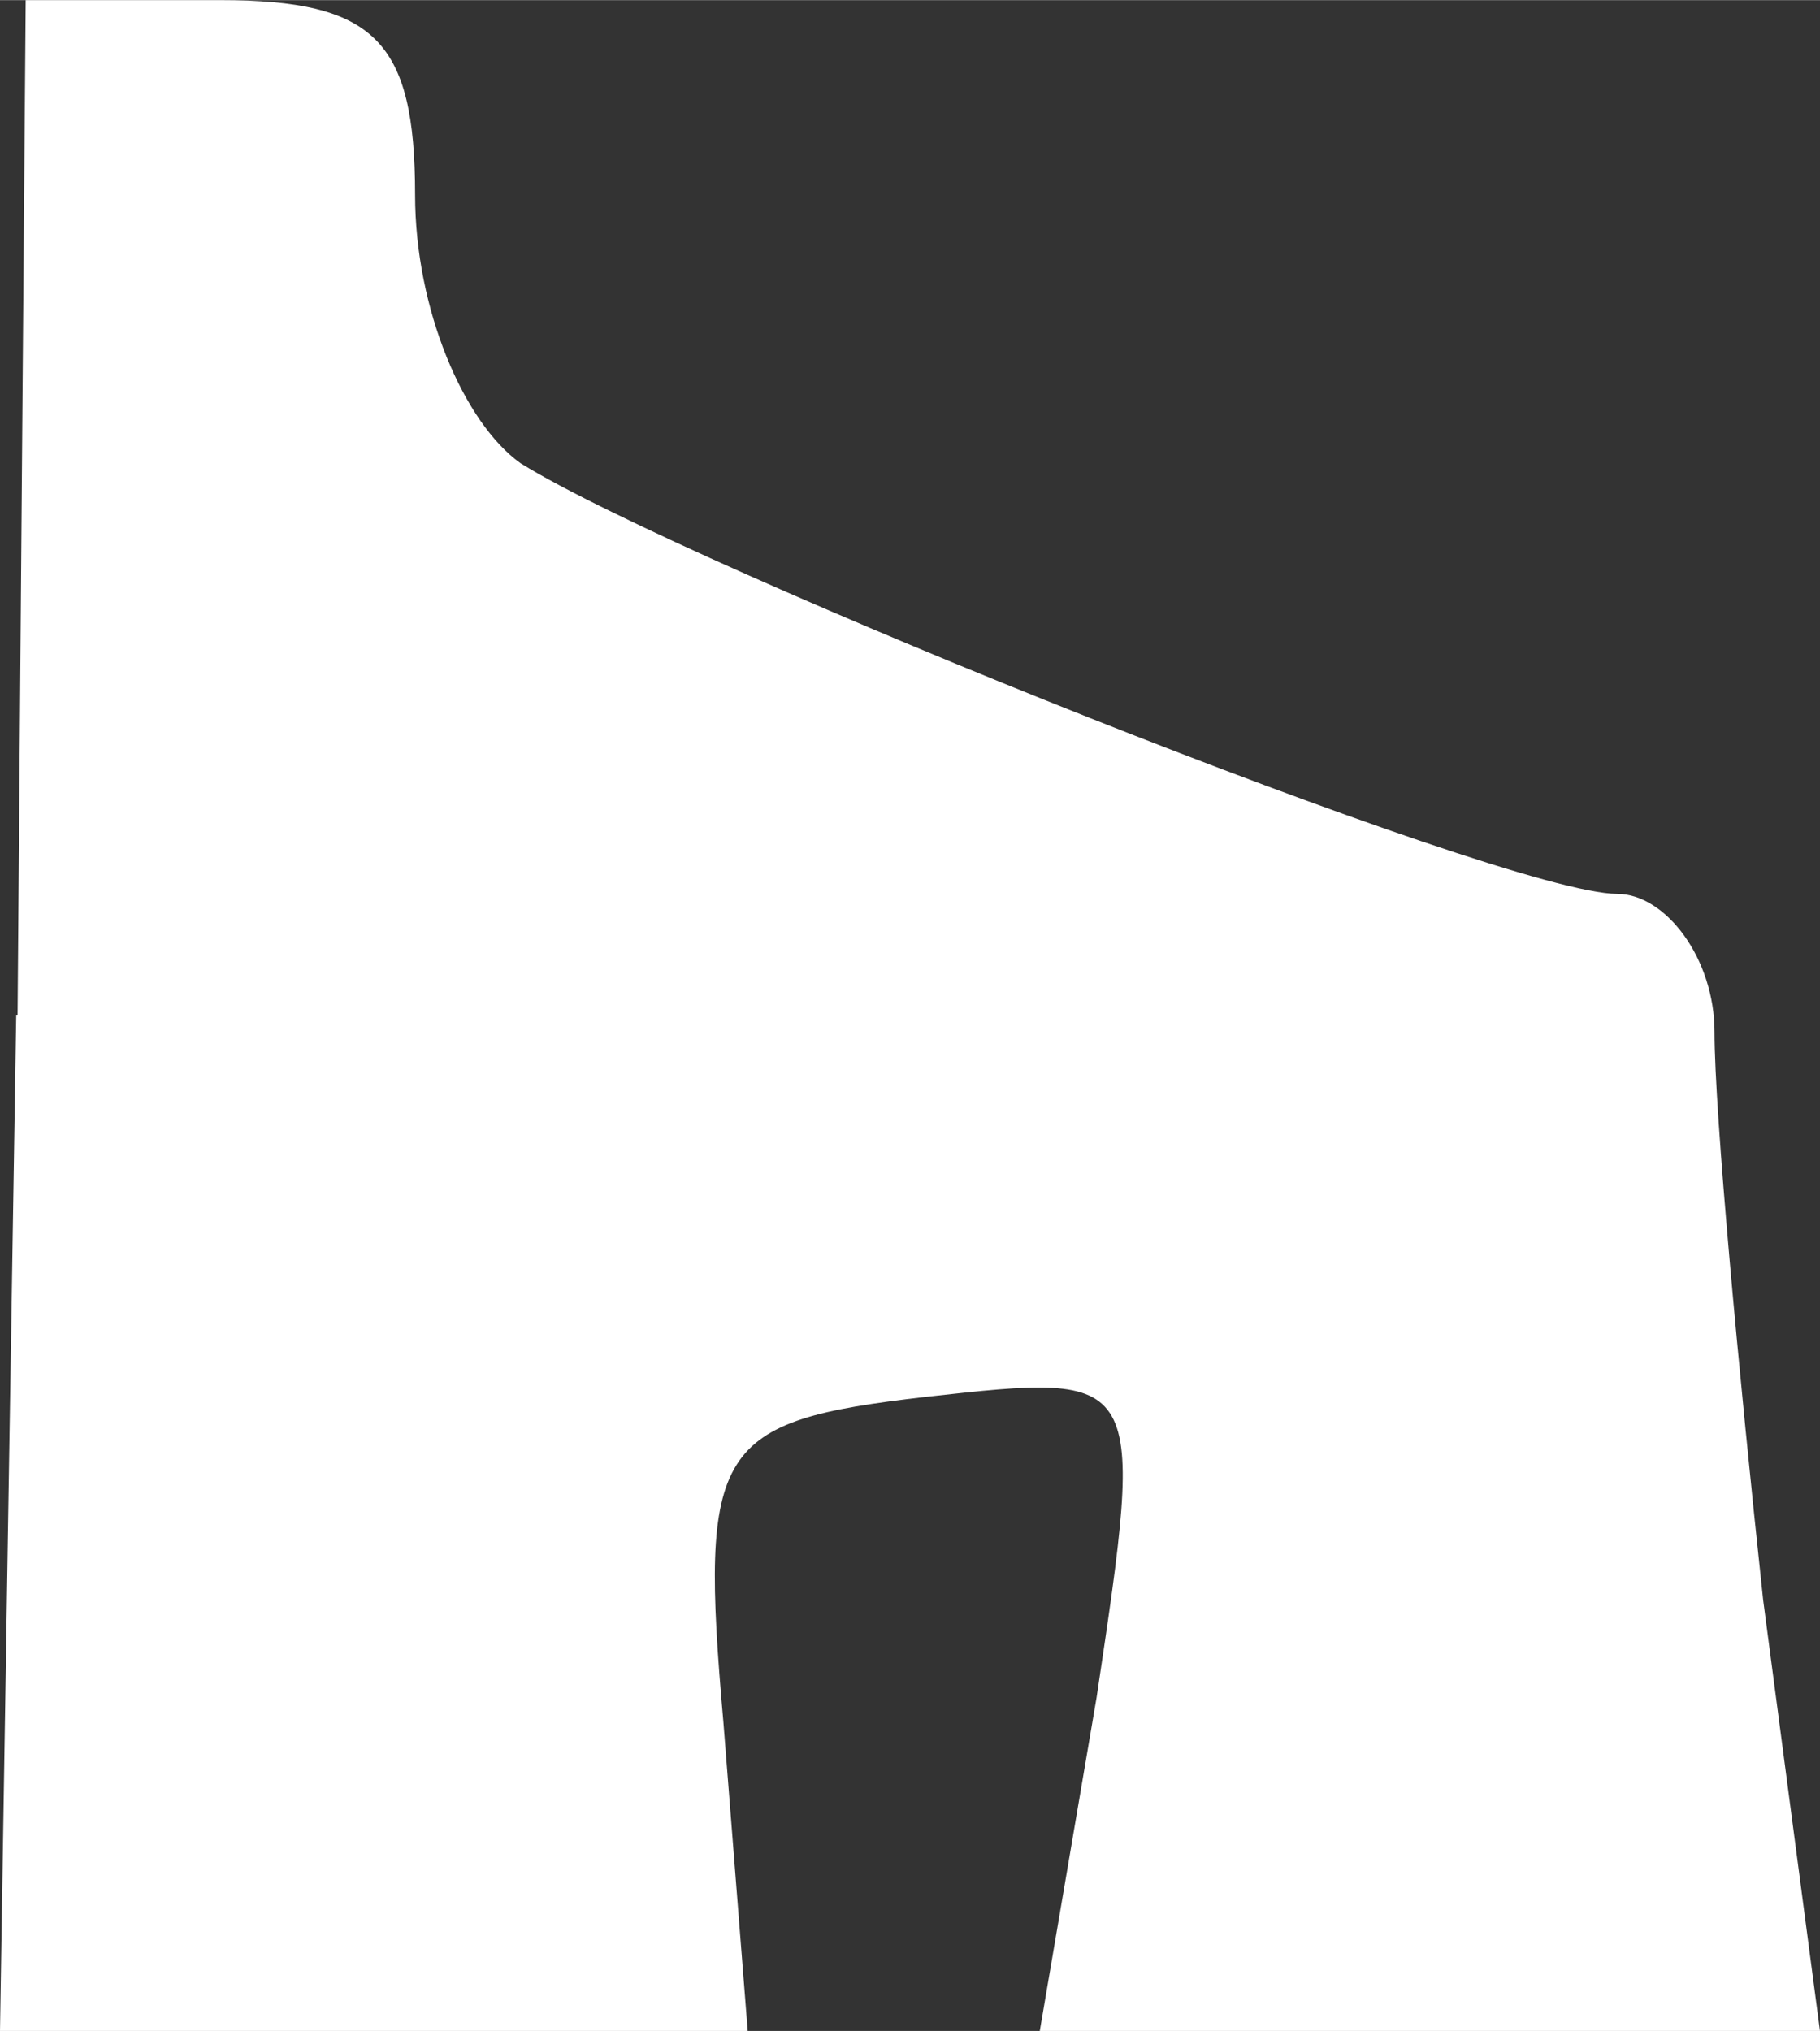 <?xml version="1.0" encoding="UTF-8"?>
<!DOCTYPE svg PUBLIC "-//W3C//DTD SVG 1.1//EN" "http://www.w3.org/Graphics/SVG/1.1/DTD/svg11.dtd">
<!-- Creator: CorelDRAW -->
<svg xmlns="http://www.w3.org/2000/svg" xml:space="preserve" width="7.902mm" height="8.819mm" version="1.1" style="shape-rendering:geometricPrecision; text-rendering:geometricPrecision; image-rendering:optimizeQuality; fill-rule:evenodd; clip-rule:evenodd"
viewBox="0 0 26.92 30.04"
 xmlns:xlink="http://www.w3.org/1999/xlink"
 xmlns:xodm="http://www.corel.com/coreldraw/odm/2003">
 <rect x="0" y="0" width="26.92" height="30.04" fill="#333333" stroke="none"/>
 <defs>
  <style type="text/css">
   <![CDATA[
    .fil0 {fill:white;fill-rule:nonzero}
   ]]>
  </style>
 </defs>
 <g id="Capa_x0020_1">
  <g id="_2240977693296">
   <g>
    <path class="fil0" d="M0.24 15.02l-0.24 15.02 5.53 0 5.53 0 -0.36 -4.57c-0.36,-4.09 -0.12,-4.45 3,-4.81 3.24,-0.36 3.24,-0.36 2.52,4.45l-0.84 4.93 5.77 0 5.77 0 -0.84 -6.37c-0.36,-3.36 -0.72,-7.21 -0.72,-8.41 0,-1.08 -0.72,-2.04 -1.44,-2.04 -1.68,0 -13.7,-4.81 -16.22,-6.37 -0.84,-0.6 -1.56,-2.28 -1.56,-3.97 0,-2.28 -0.6,-2.88 -2.88,-2.88l-2.88 0 -0.12 15.02 0 0z"/>
   </g>
  </g>
 </g>
</svg>
